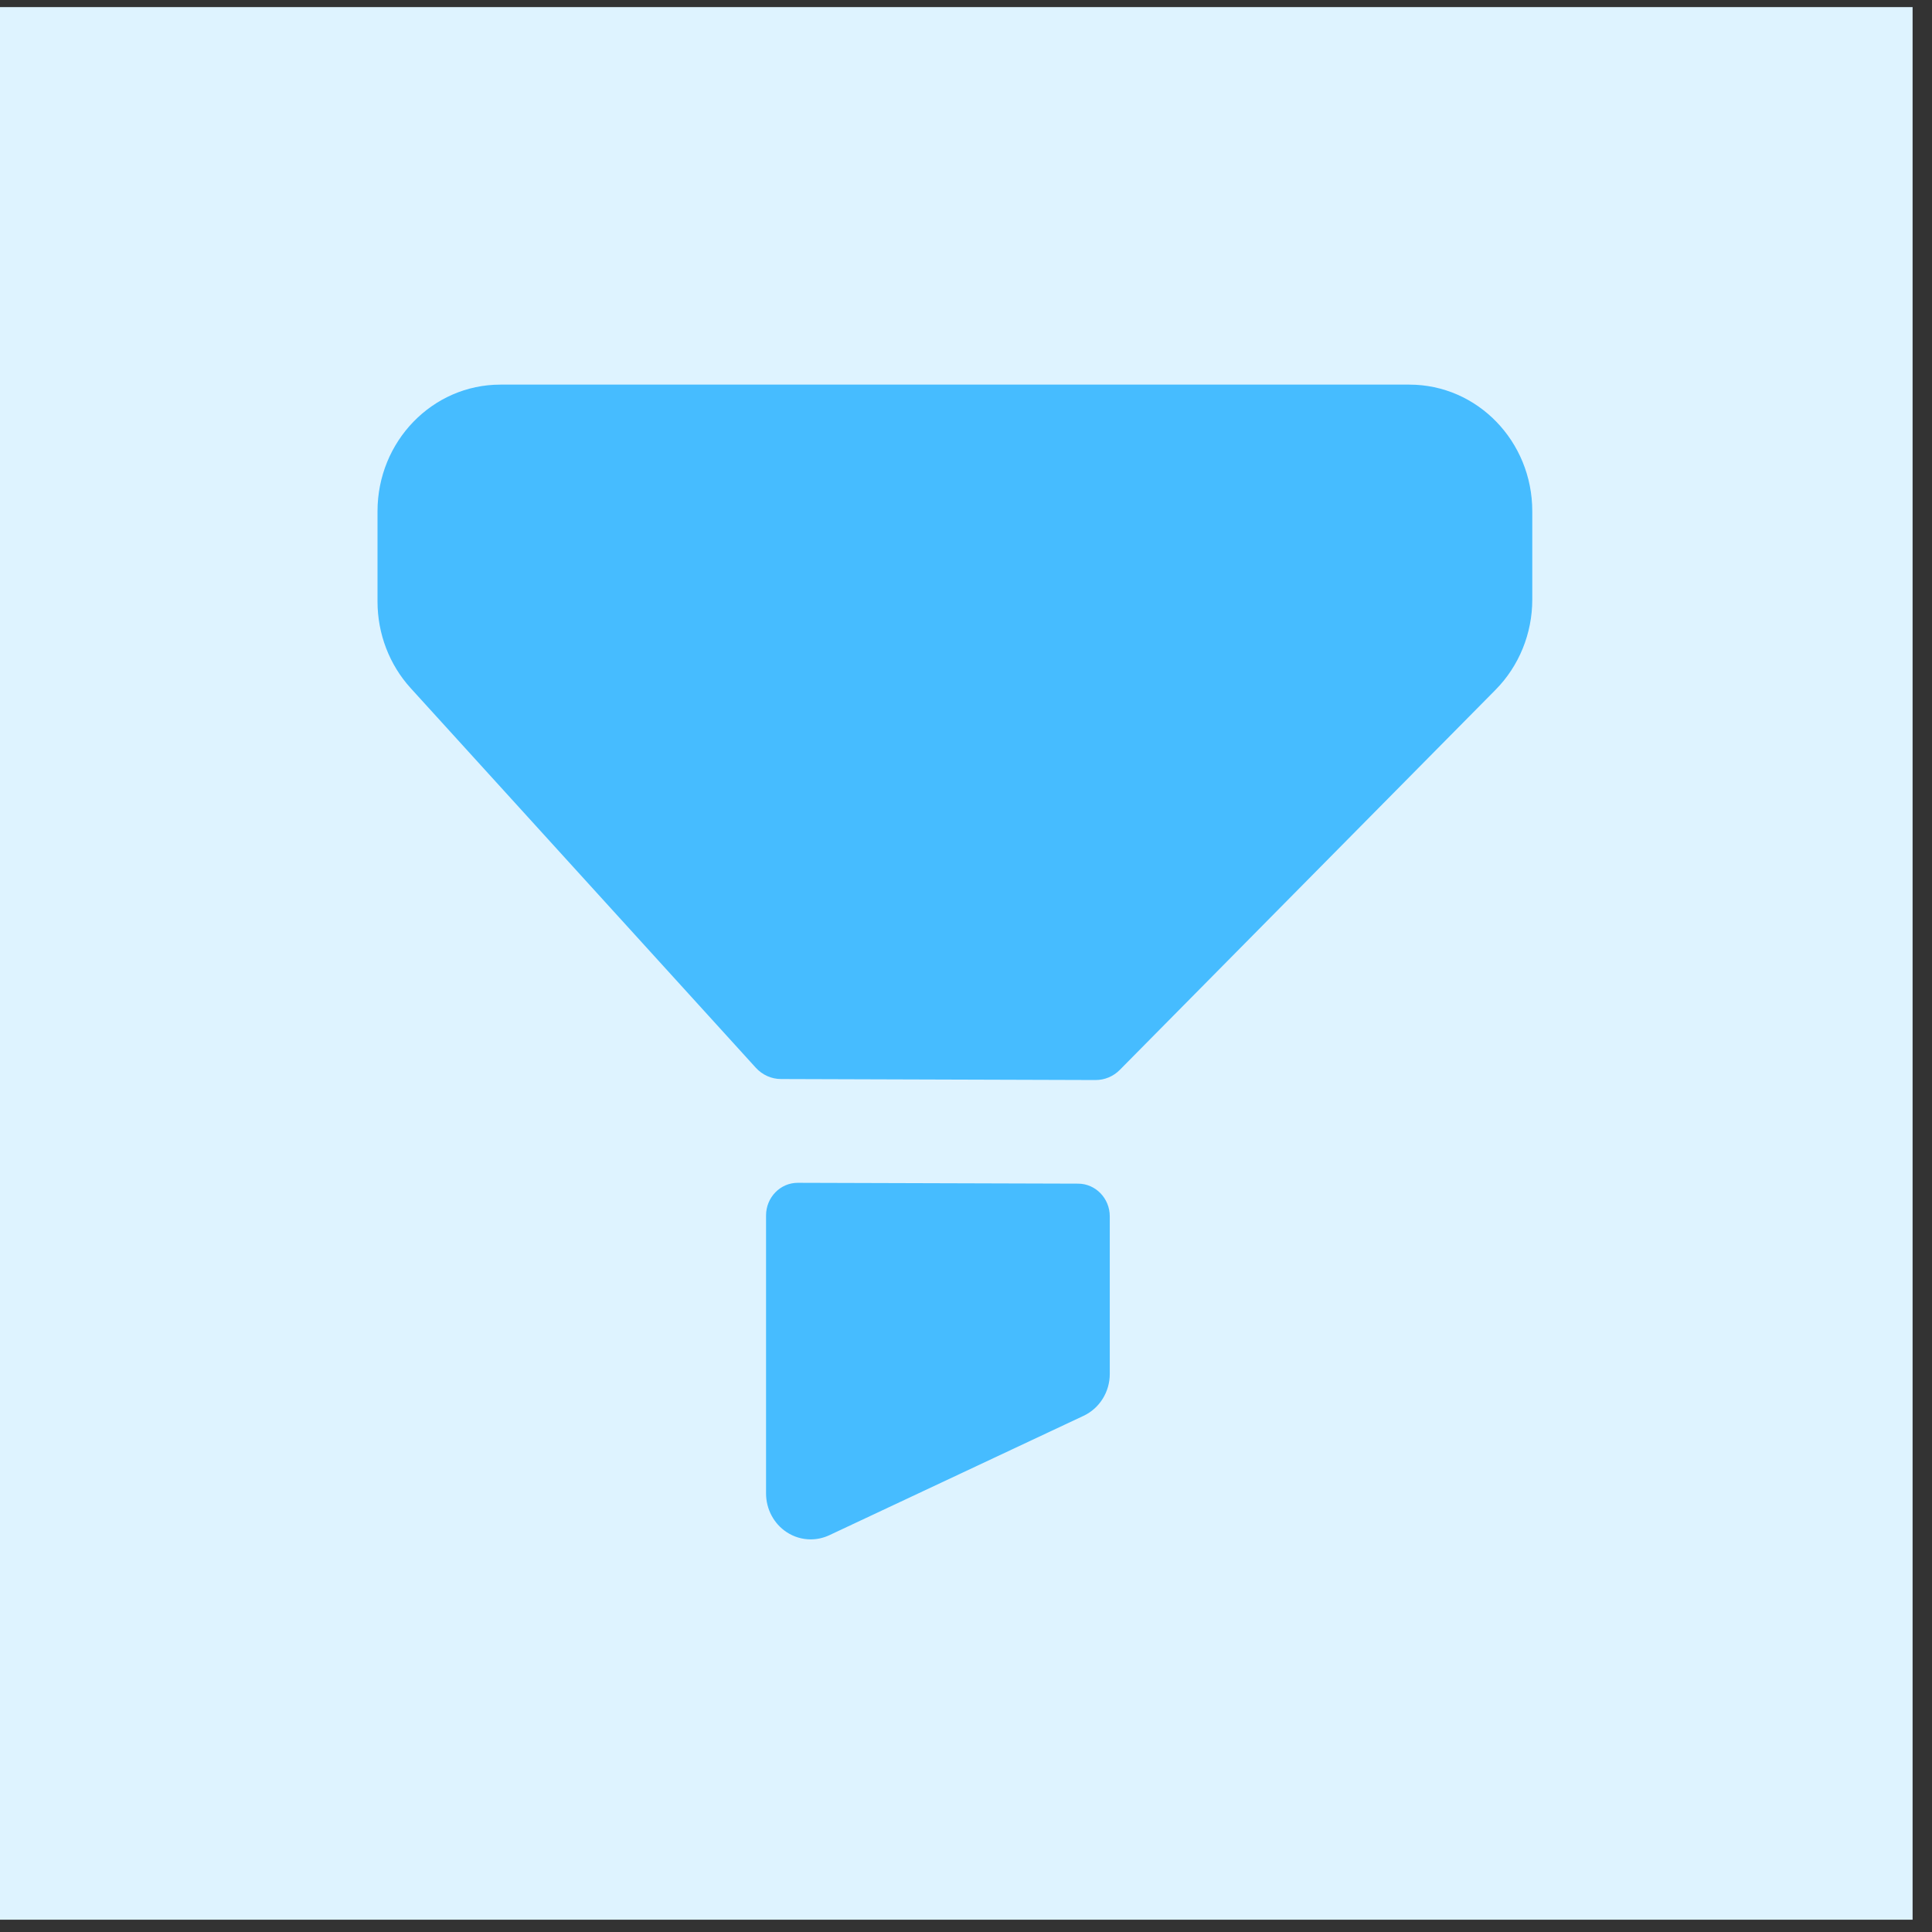 <?xml version="1.0" encoding="UTF-8"?>
<svg xmlns="http://www.w3.org/2000/svg" width="87" height="87" viewBox="0 0 87 87" fill="none">
  <rect x="0" y="0" width="87" height="87" fill="#333333" stroke="none"/>
  <rect y="0.32" width="86.126" height="86.126" fill="#DEF3FF"></rect>
  <path fill-rule="evenodd" clip-rule="evenodd" d="M22.533 17.32H63.467C66.524 17.32 69 19.871 69 23.02V27.002C69 28.529 68.403 29.996 67.343 31.066L50.43 48.174C50.138 48.472 49.742 48.637 49.332 48.635L35.171 48.59C34.74 48.59 34.331 48.406 34.036 48.083L18.494 30.989C17.533 29.933 17 28.538 17 27.09V23.022C17 19.873 19.476 17.32 22.533 17.32ZM35.928 53.263L48.55 53.301C49.337 53.304 49.974 53.963 49.974 54.771V61.872C49.974 62.682 49.514 63.416 48.796 63.755L37.339 69.135C37.071 69.259 36.788 69.32 36.504 69.32C36.126 69.32 35.749 69.209 35.42 68.992C34.844 68.611 34.496 67.955 34.496 67.251V54.732C34.496 53.919 35.139 53.26 35.928 53.263Z" fill="#46BCFF"></path>
</svg>

